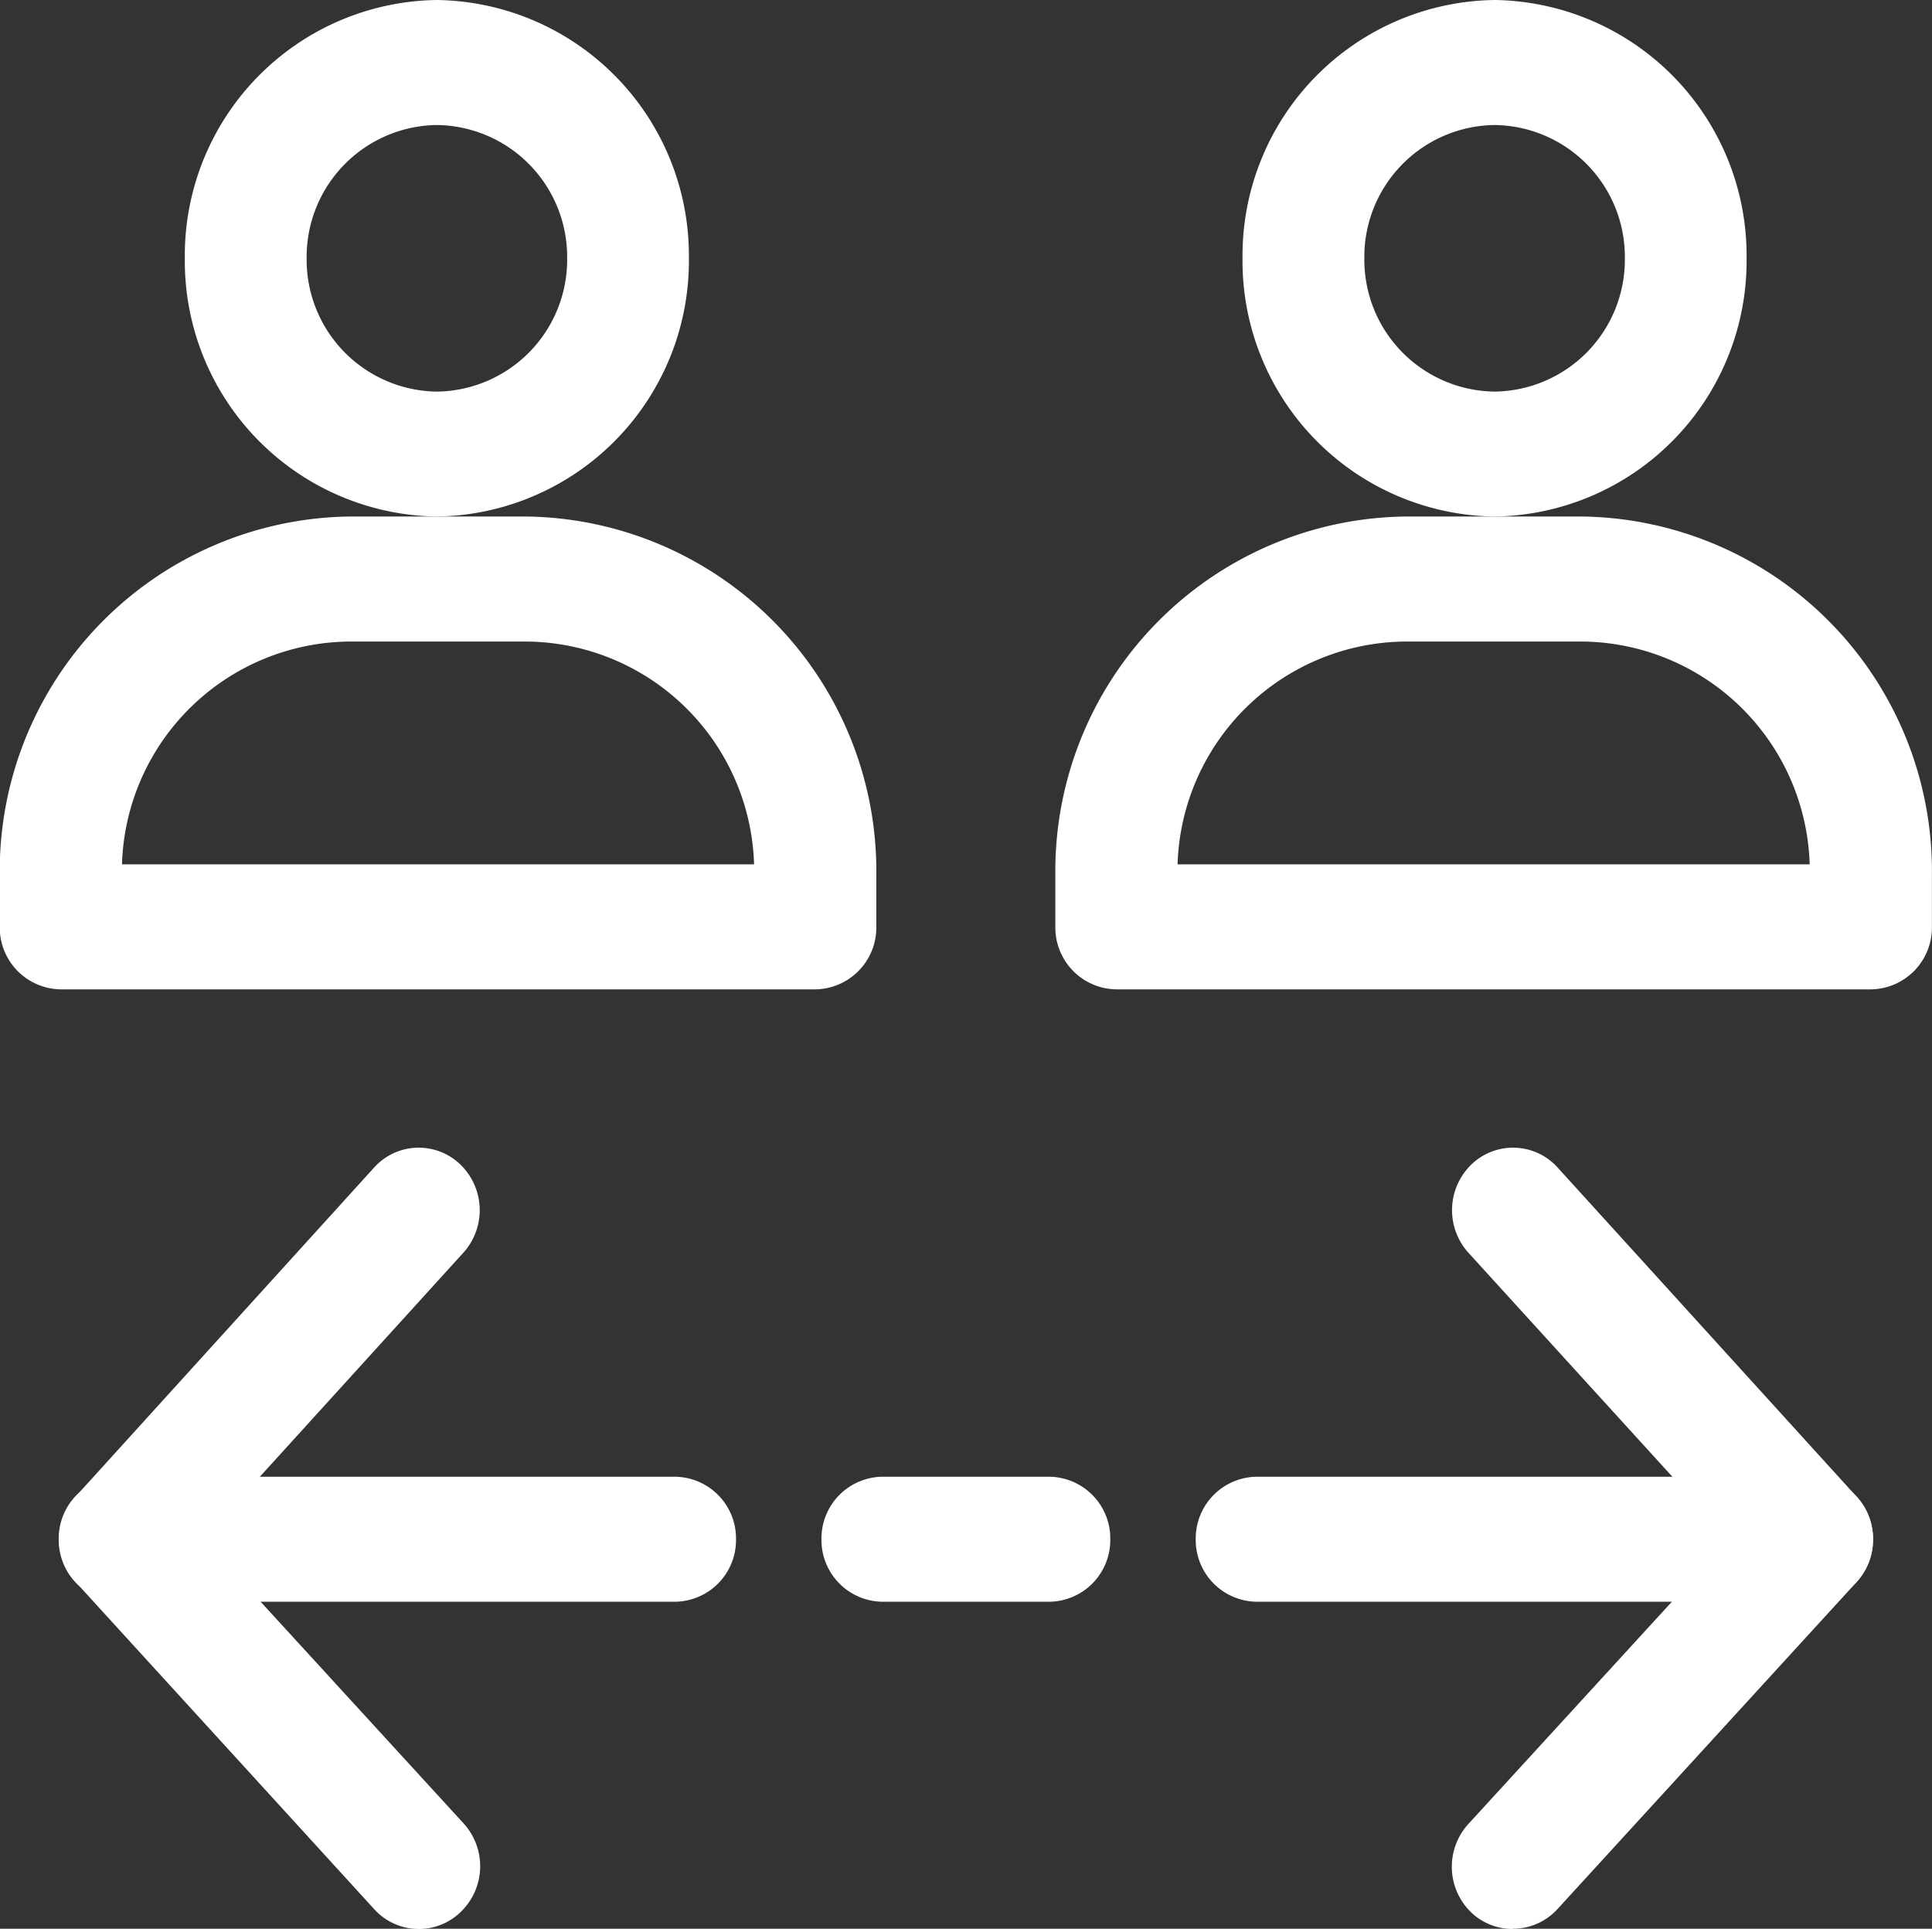 <svg xmlns="http://www.w3.org/2000/svg" xmlns:xlink="http://www.w3.org/1999/xlink" width="22.997" height="22.957" viewBox="0 0 22.997 22.957">
  <rect x="0" y="0" width="22.997" height="22.957" fill="#333333" stroke="none"/>
  <defs>
    <clipPath id="clip-path">
      <path id="Clip_2" data-name="Clip 2" d="M0,0H10.432V11.776H0Z" transform="translate(0.003 0.043)" fill="none"/>
    </clipPath>
  </defs>
  <g id="meeting_2" data-name="meeting 2" transform="translate(-0.003 -0.043)">
    <g id="meeting">
      <g id="Group_4" data-name="Group 4">
        <path id="Clip_2-2" data-name="Clip 2" d="M0,0H10.432V11.776H0Z" transform="translate(0.003 0.043)" fill="none"/>
        <g id="Group_4-2" data-name="Group 4" clip-path="url(#clip-path)">
          <path id="Fill_1" data-name="Fill 1" d="M3,6.148A3.042,3.042,0,0,1,0,3.074,3.042,3.042,0,0,1,3,0,3.042,3.042,0,0,1,6,3.074,3.042,3.042,0,0,1,3,6.148Zm0-4.66a1.57,1.57,0,0,0-1.55,1.587A1.57,1.57,0,0,0,3,4.661,1.57,1.57,0,0,0,4.551,3.074,1.57,1.57,0,0,0,3,1.488Z" transform="translate(2.203 0.043)" fill="#fff"/>
          <path id="Fill_3" data-name="Fill 3" d="M9.708,5.628H.726A.736.736,0,0,1,0,4.884v-.62A4.22,4.22,0,0,1,4.164,0H6.27a4.22,4.22,0,0,1,4.164,4.264v.62A.736.736,0,0,1,9.708,5.628ZM4.164,1.488A2.734,2.734,0,0,0,1.455,4.14H8.979A2.734,2.734,0,0,0,6.27,1.488Z" transform="translate(0 6.191)" fill="#fff"/>
        </g>
      </g>
      <path id="Fill_5" data-name="Fill 5" d="M3,6.148A3.042,3.042,0,0,1,0,3.074,3.042,3.042,0,0,1,3,0,3.042,3.042,0,0,1,6,3.074,3.042,3.042,0,0,1,3,6.148Zm0-4.66a1.57,1.57,0,0,0-1.55,1.587A1.57,1.57,0,0,0,3,4.661,1.57,1.57,0,0,0,4.551,3.074,1.57,1.57,0,0,0,3,1.488Z" transform="translate(14.793 0.043)" fill="#fff"/>
      <path id="Fill_6" data-name="Fill 6" d="M9.708,5.628H.726A.736.736,0,0,1,0,4.884v-.62A4.22,4.22,0,0,1,4.164,0H6.27a4.22,4.22,0,0,1,4.164,4.264v.62A.736.736,0,0,1,9.708,5.628ZM4.164,1.488A2.736,2.736,0,0,0,1.455,4.14H8.979A2.734,2.734,0,0,0,6.27,1.488Z" transform="translate(12.565 6.191)" fill="#fff"/>
      <path id="Fill_7" data-name="Fill 7" d="M7.336,1.488H.726A.735.735,0,0,1,0,.744.735.735,0,0,1,.726,0H7.336a.735.735,0,0,1,.726.744.735.735,0,0,1-.726.744" transform="translate(14.236 17.62)" fill="#fff"/>
      <path id="Fill_8" data-name="Fill 8" d="M.726,9.3a.715.715,0,0,1-.5-.2A.756.756,0,0,1,.2,8.045l3.1-3.385L.195,1.25A.756.756,0,0,1,.232.2.714.714,0,0,1,1.258.237L4.817,4.155a.757.757,0,0,1,0,1.015L1.257,9.062a.717.717,0,0,1-.53.235" transform="translate(17.286 13.703)" fill="#fff"/>
      <path id="Fill_9" data-name="Fill 9" d="M7.336,1.488H.726A.735.735,0,0,1,0,.744.735.735,0,0,1,.726,0H7.336a.735.735,0,0,1,.726.744.735.735,0,0,1-.726.744" transform="translate(0.702 17.62)" fill="#fff"/>
      <path id="Fill_10" data-name="Fill 10" d="M4.286,9.3a.716.716,0,0,1-.53-.235L.2,5.169a.756.756,0,0,1,0-1.015L3.754.237A.714.714,0,0,1,4.78.2.756.756,0,0,1,4.817,1.25L1.72,4.659l3.1,3.385A.756.756,0,0,1,4.782,9.1a.714.714,0,0,1-.5.2" transform="translate(0.702 13.703)" fill="#fff"/>
      <path id="Fill_11" data-name="Fill 11" d="M2.712,1.488H.726A.735.735,0,0,1,0,.744.735.735,0,0,1,.726,0H2.712a.735.735,0,0,1,.726.744.735.735,0,0,1-.726.744" transform="translate(9.781 17.62)" fill="#fff"/>
    </g>
  </g>
</svg>
